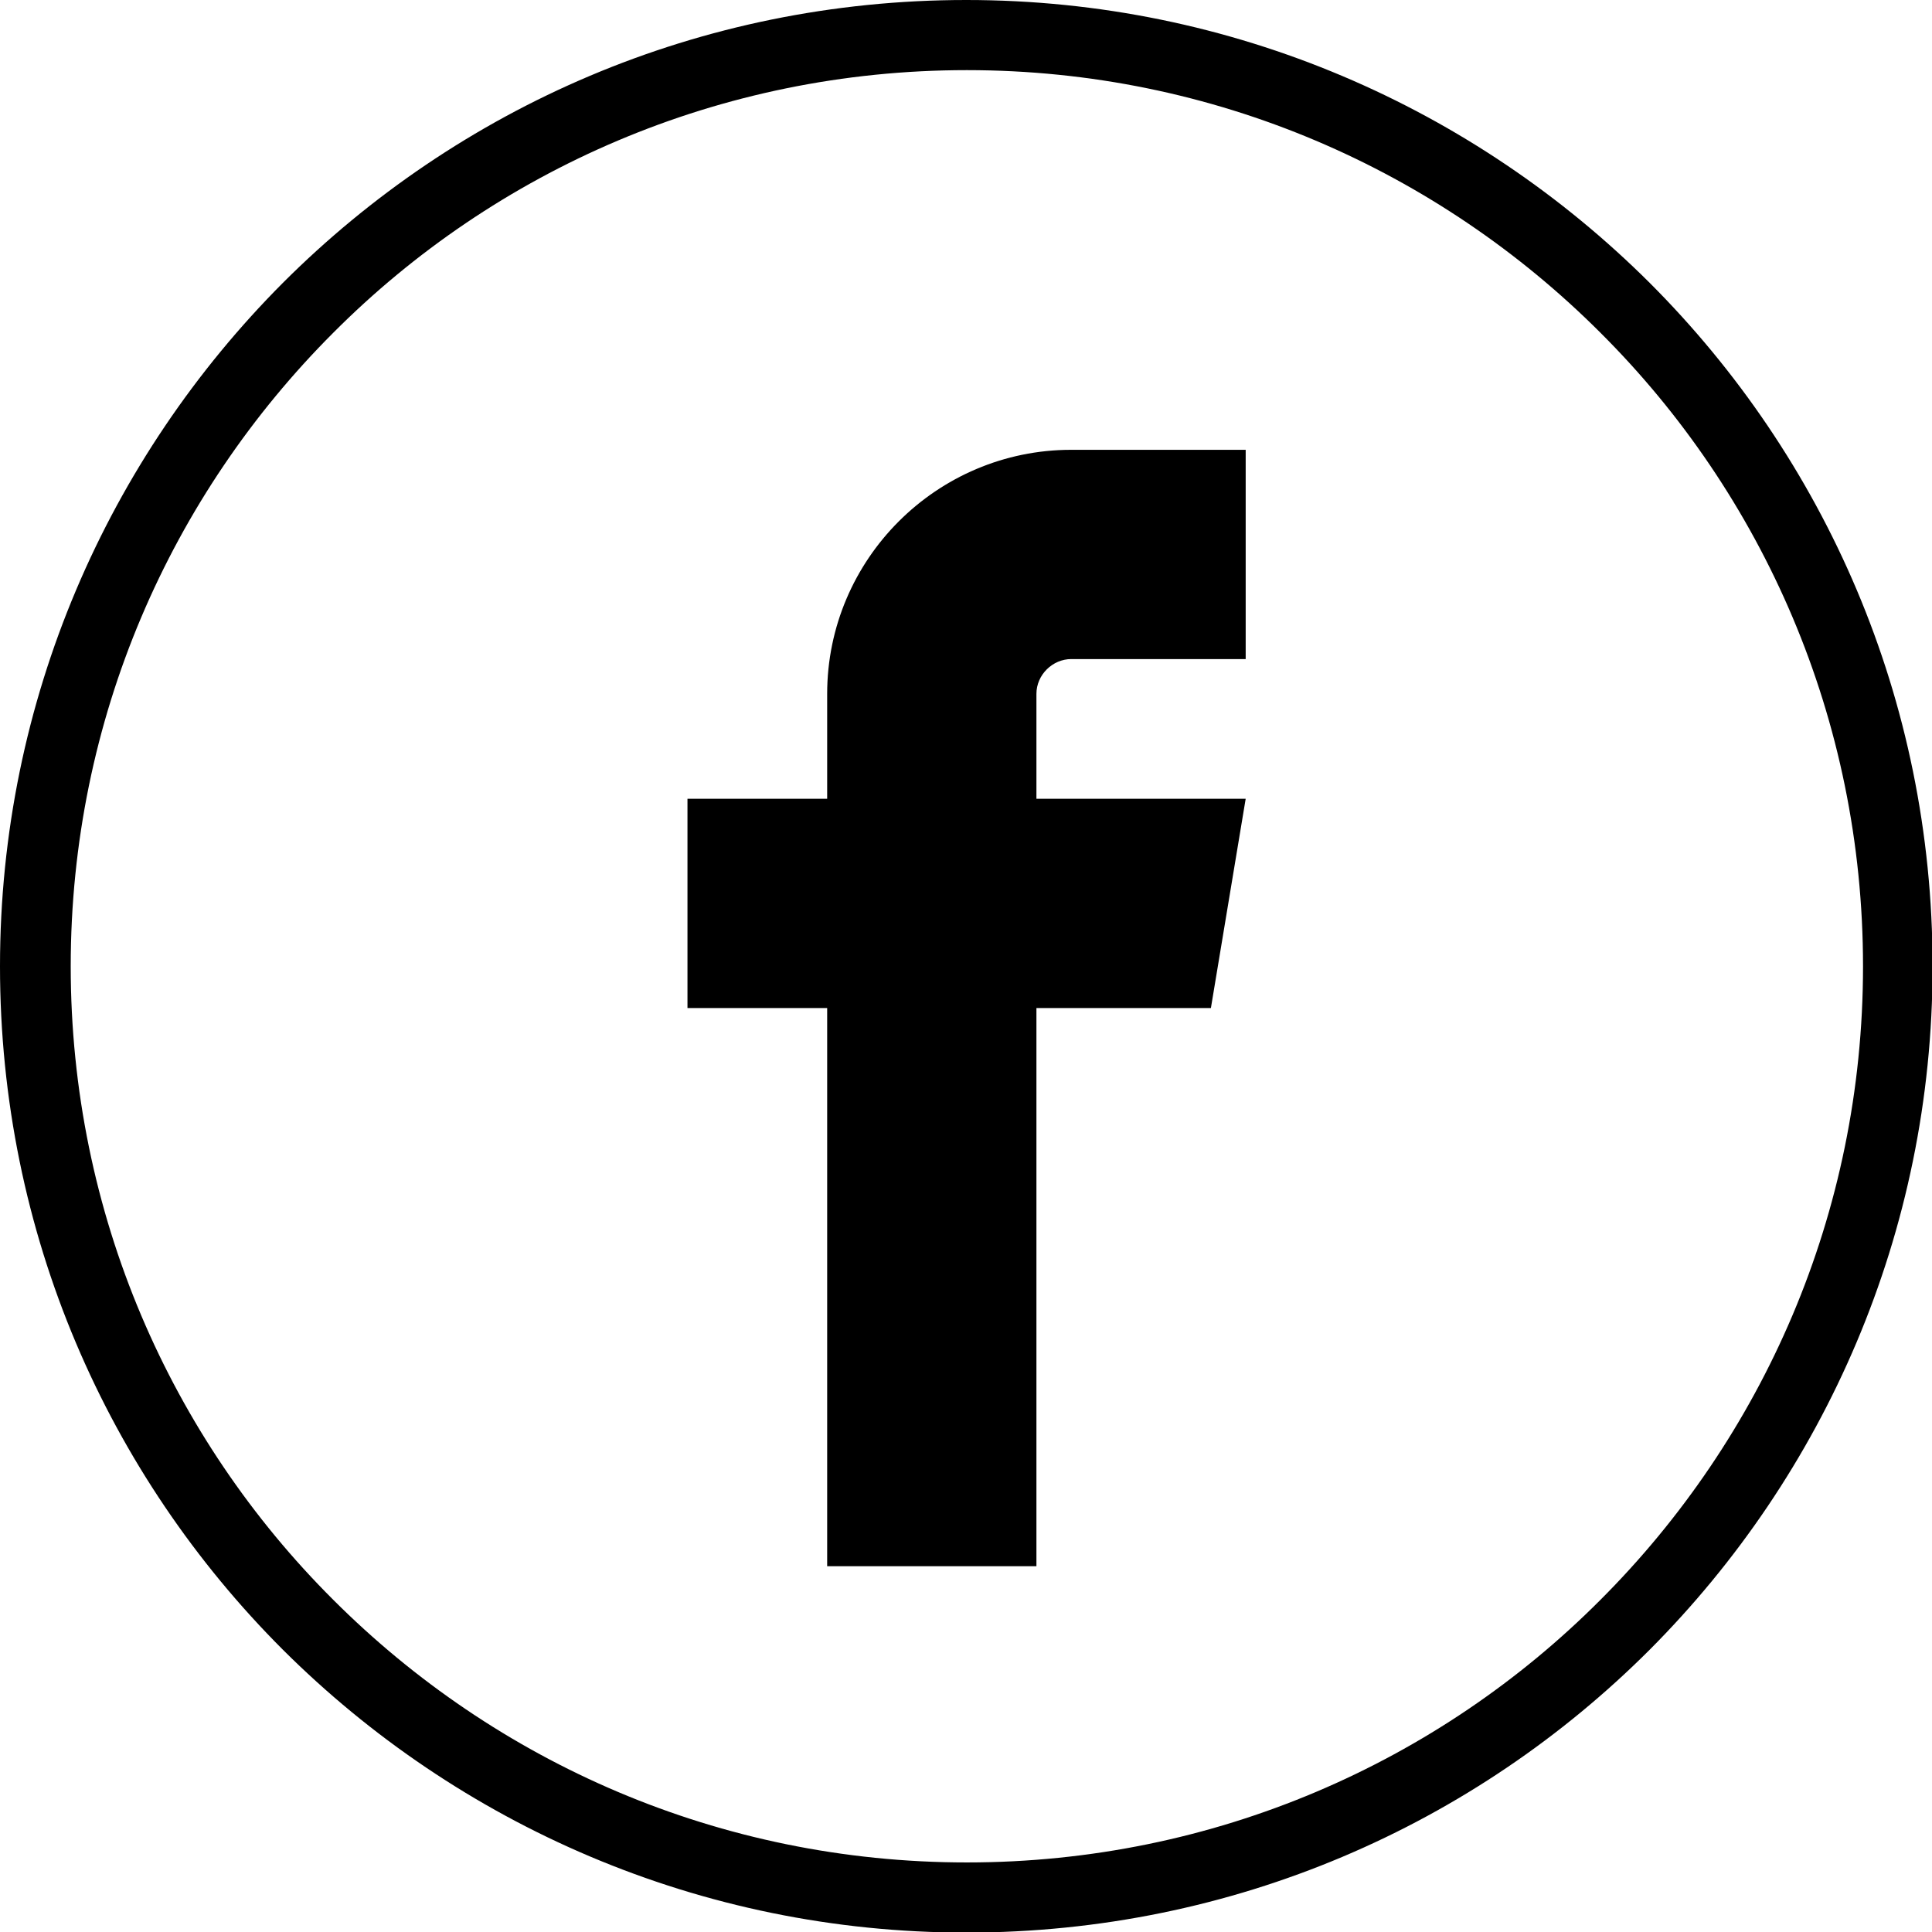 <?xml version="1.0" encoding="utf-8"?>
<!-- Generator: Adobe Illustrator 27.3.1, SVG Export Plug-In . SVG Version: 6.00 Build 0)  -->
<svg version="1.1"
	 id="Layer_1" text-rendering="geometricPrecision" shape-rendering="geometricPrecision" image-rendering="optimizeQuality"
	 xmlns="http://www.w3.org/2000/svg" xmlns:xlink="http://www.w3.org/1999/xlink" x="0px" y="0px" viewBox="0 0 3333 3333"
	 style="enable-background:new 0 0 3333 3333;" xml:space="preserve">
<path d="M1667,0c460,0,877,187,1179,488c302,302,488,718,488,1179c0,460-187,877-488,1179c-302,302-718,488-1179,488
	c-460,0-877-187-1179-488C186,2544,0,2128,0,1667c0-460,187-877,488-1179C790,186,1206,0,1667,0z M1848,1137h301V776h-301
	c-232,0-421,189-421,421v181h-241v361h241v963h361v-963h301l60-361h-361v-181C1788,1164,1816,1137,1848,1137z M2761,574
	c-280-280-666-453-1093-453S854,294,575,574c-280,280-453,666-453,1093s173,814,453,1093c280,280,666,453,1093,453s814-173,1093-453
	c280-280,453-666,453-1093S3041,853,2761,574z"/>
</svg>
